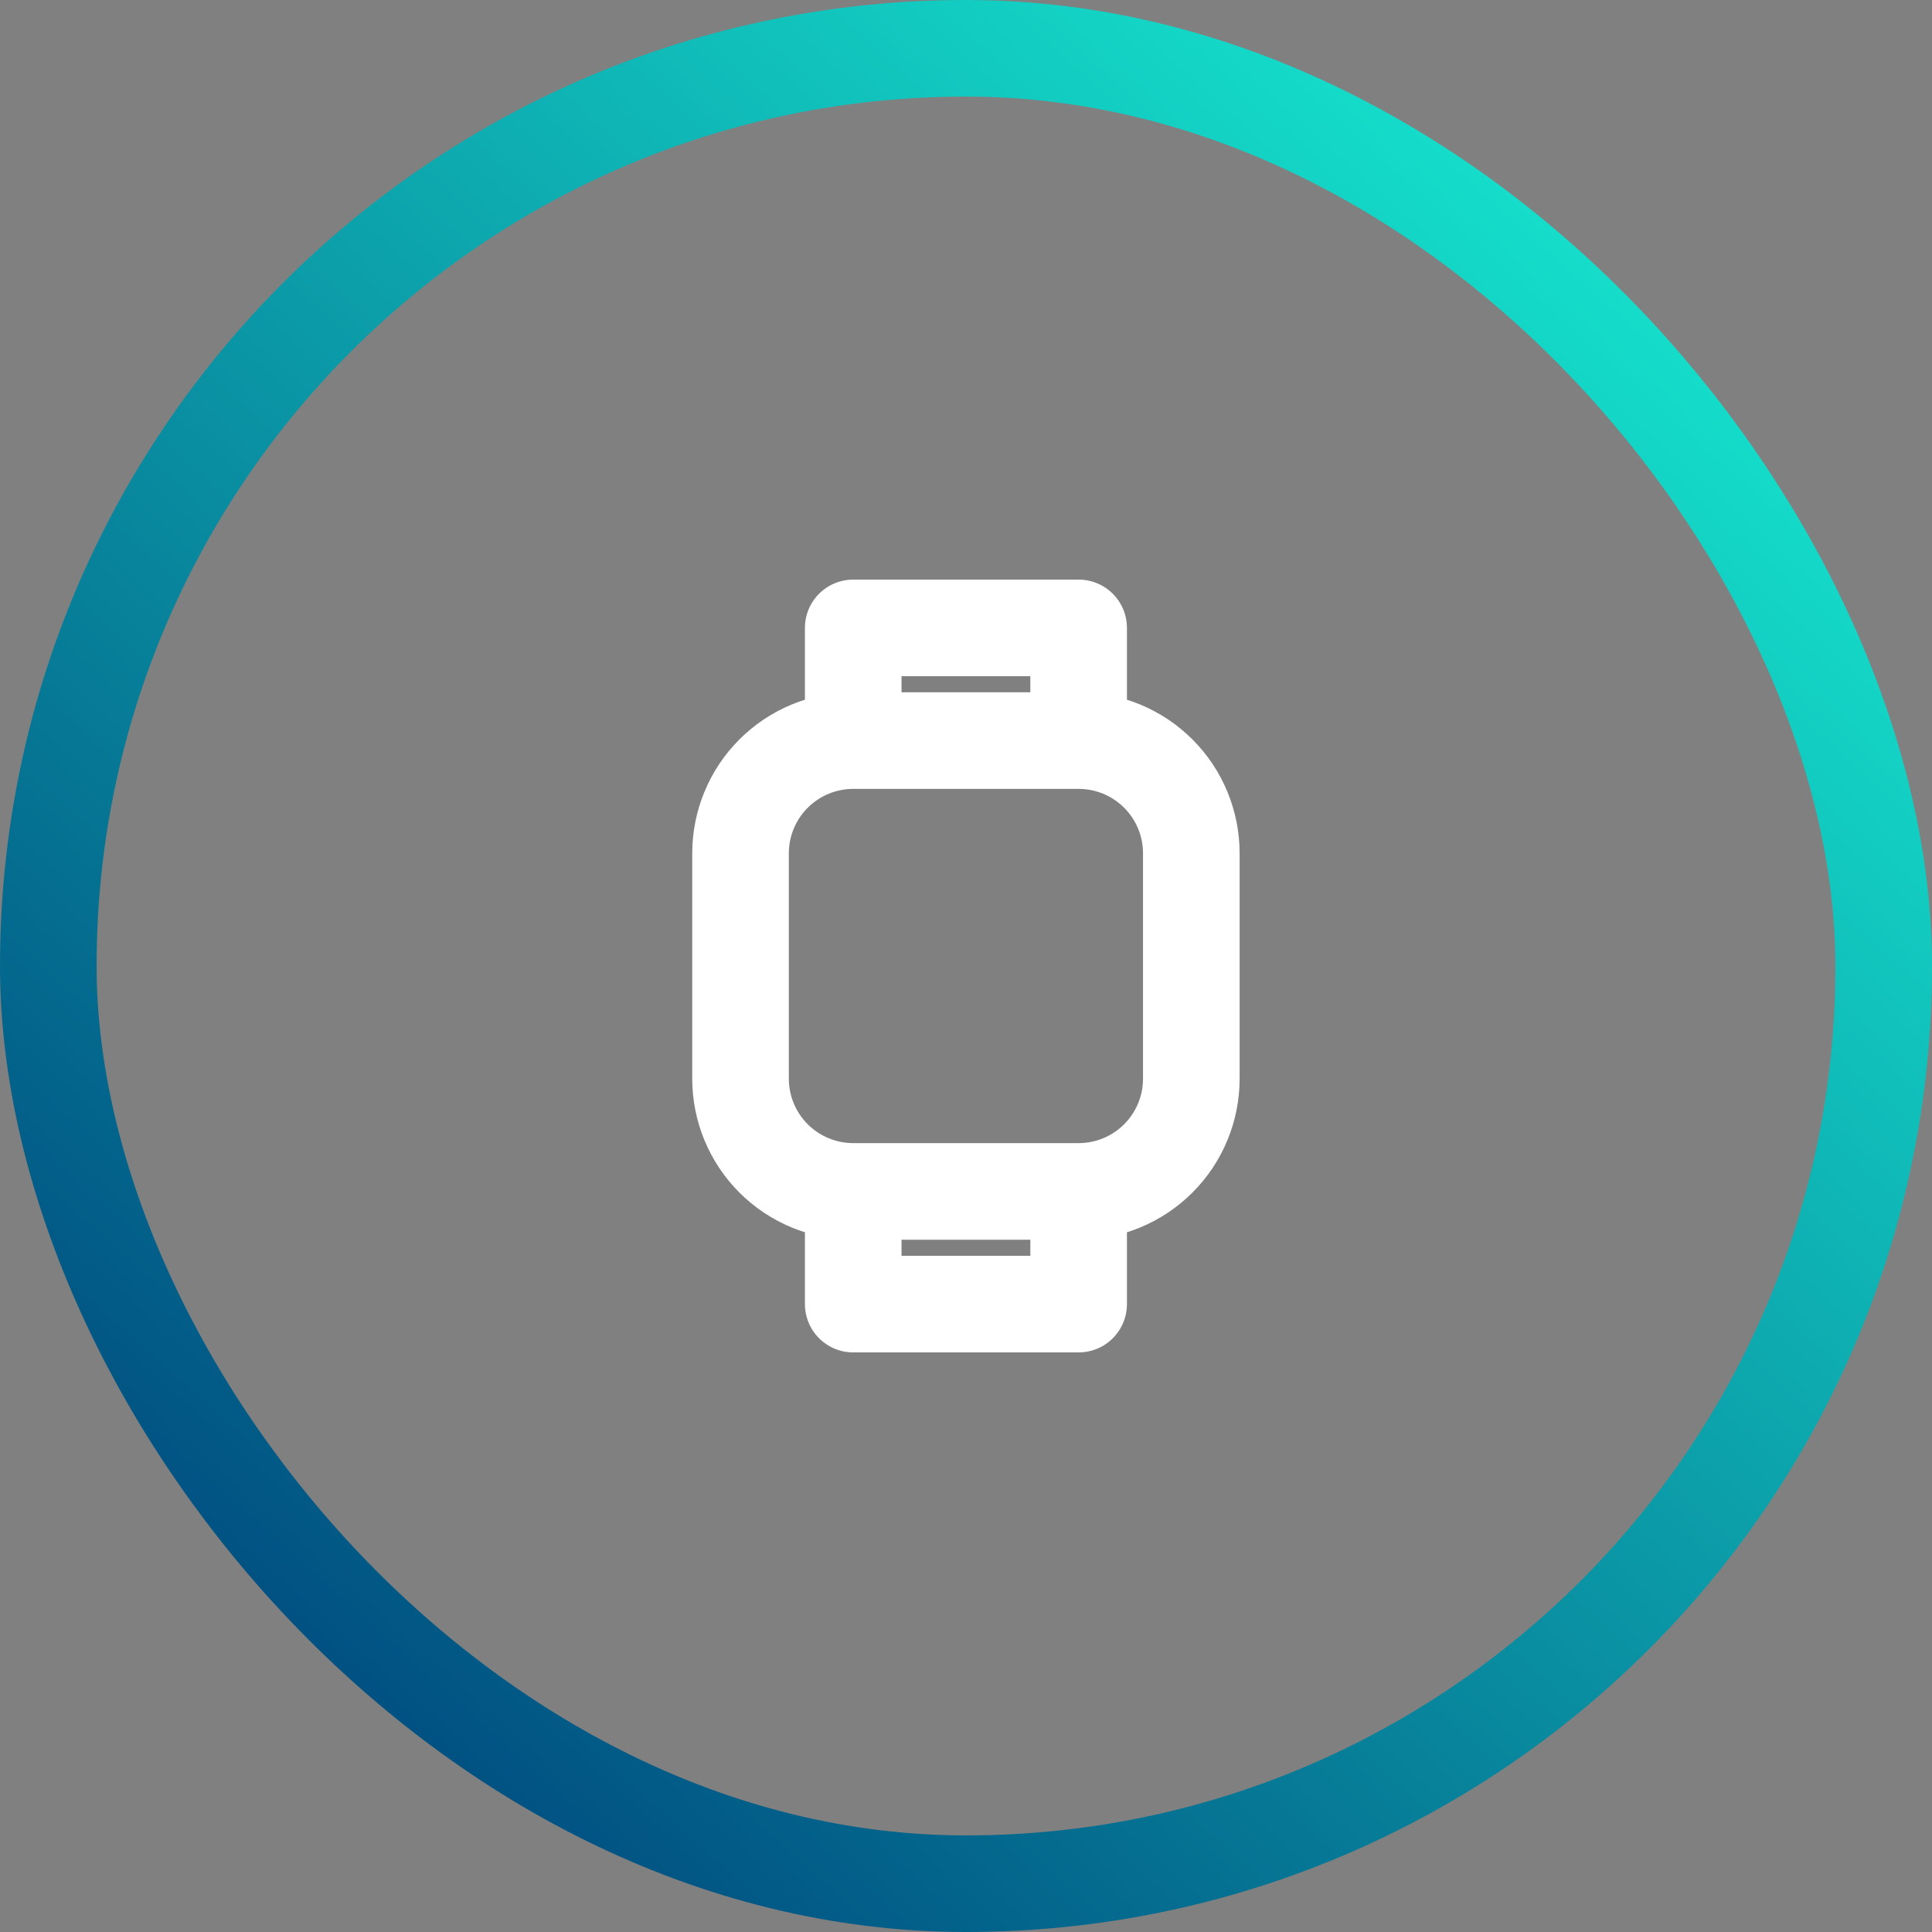 <svg width="40" height="40" viewBox="0 0 40 40" fill="none" xmlns="http://www.w3.org/2000/svg">
<rect x="0" y="0" width="40" height="40" fill="#808080" stroke="none"/>
<rect x="1" y="1" width="38" height="38" rx="19" stroke="url(#paint0_linear_731_3897)" stroke-width="2"/>
<path d="M17.665 15.333C17.047 15.333 16.453 15.579 16.015 16.017C15.578 16.454 15.332 17.048 15.332 17.667V22.333C15.332 22.952 15.578 23.546 16.015 23.983C16.453 24.421 17.047 24.667 17.665 24.667M17.665 15.333H22.332M17.665 15.333V13H22.332V15.333M22.332 15.333C22.951 15.333 23.544 15.579 23.982 16.017C24.419 16.454 24.665 17.048 24.665 17.667V22.333C24.665 22.952 24.419 23.546 23.982 23.983C23.544 24.421 22.951 24.667 22.332 24.667M22.332 24.667H17.665M22.332 24.667V27H17.665V24.667" stroke="white" stroke-width="2" stroke-linecap="round" stroke-linejoin="round"/>
<defs>
<linearGradient id="paint0_linear_731_3897" x1="36" y1="4.444" x2="7.111" y2="36.667" gradientUnits="userSpaceOnUse">
<stop stop-color="#16E7CF"/>
<stop offset="1" stop-color="#004C7F"/>
</linearGradient>
</defs>
</svg>
